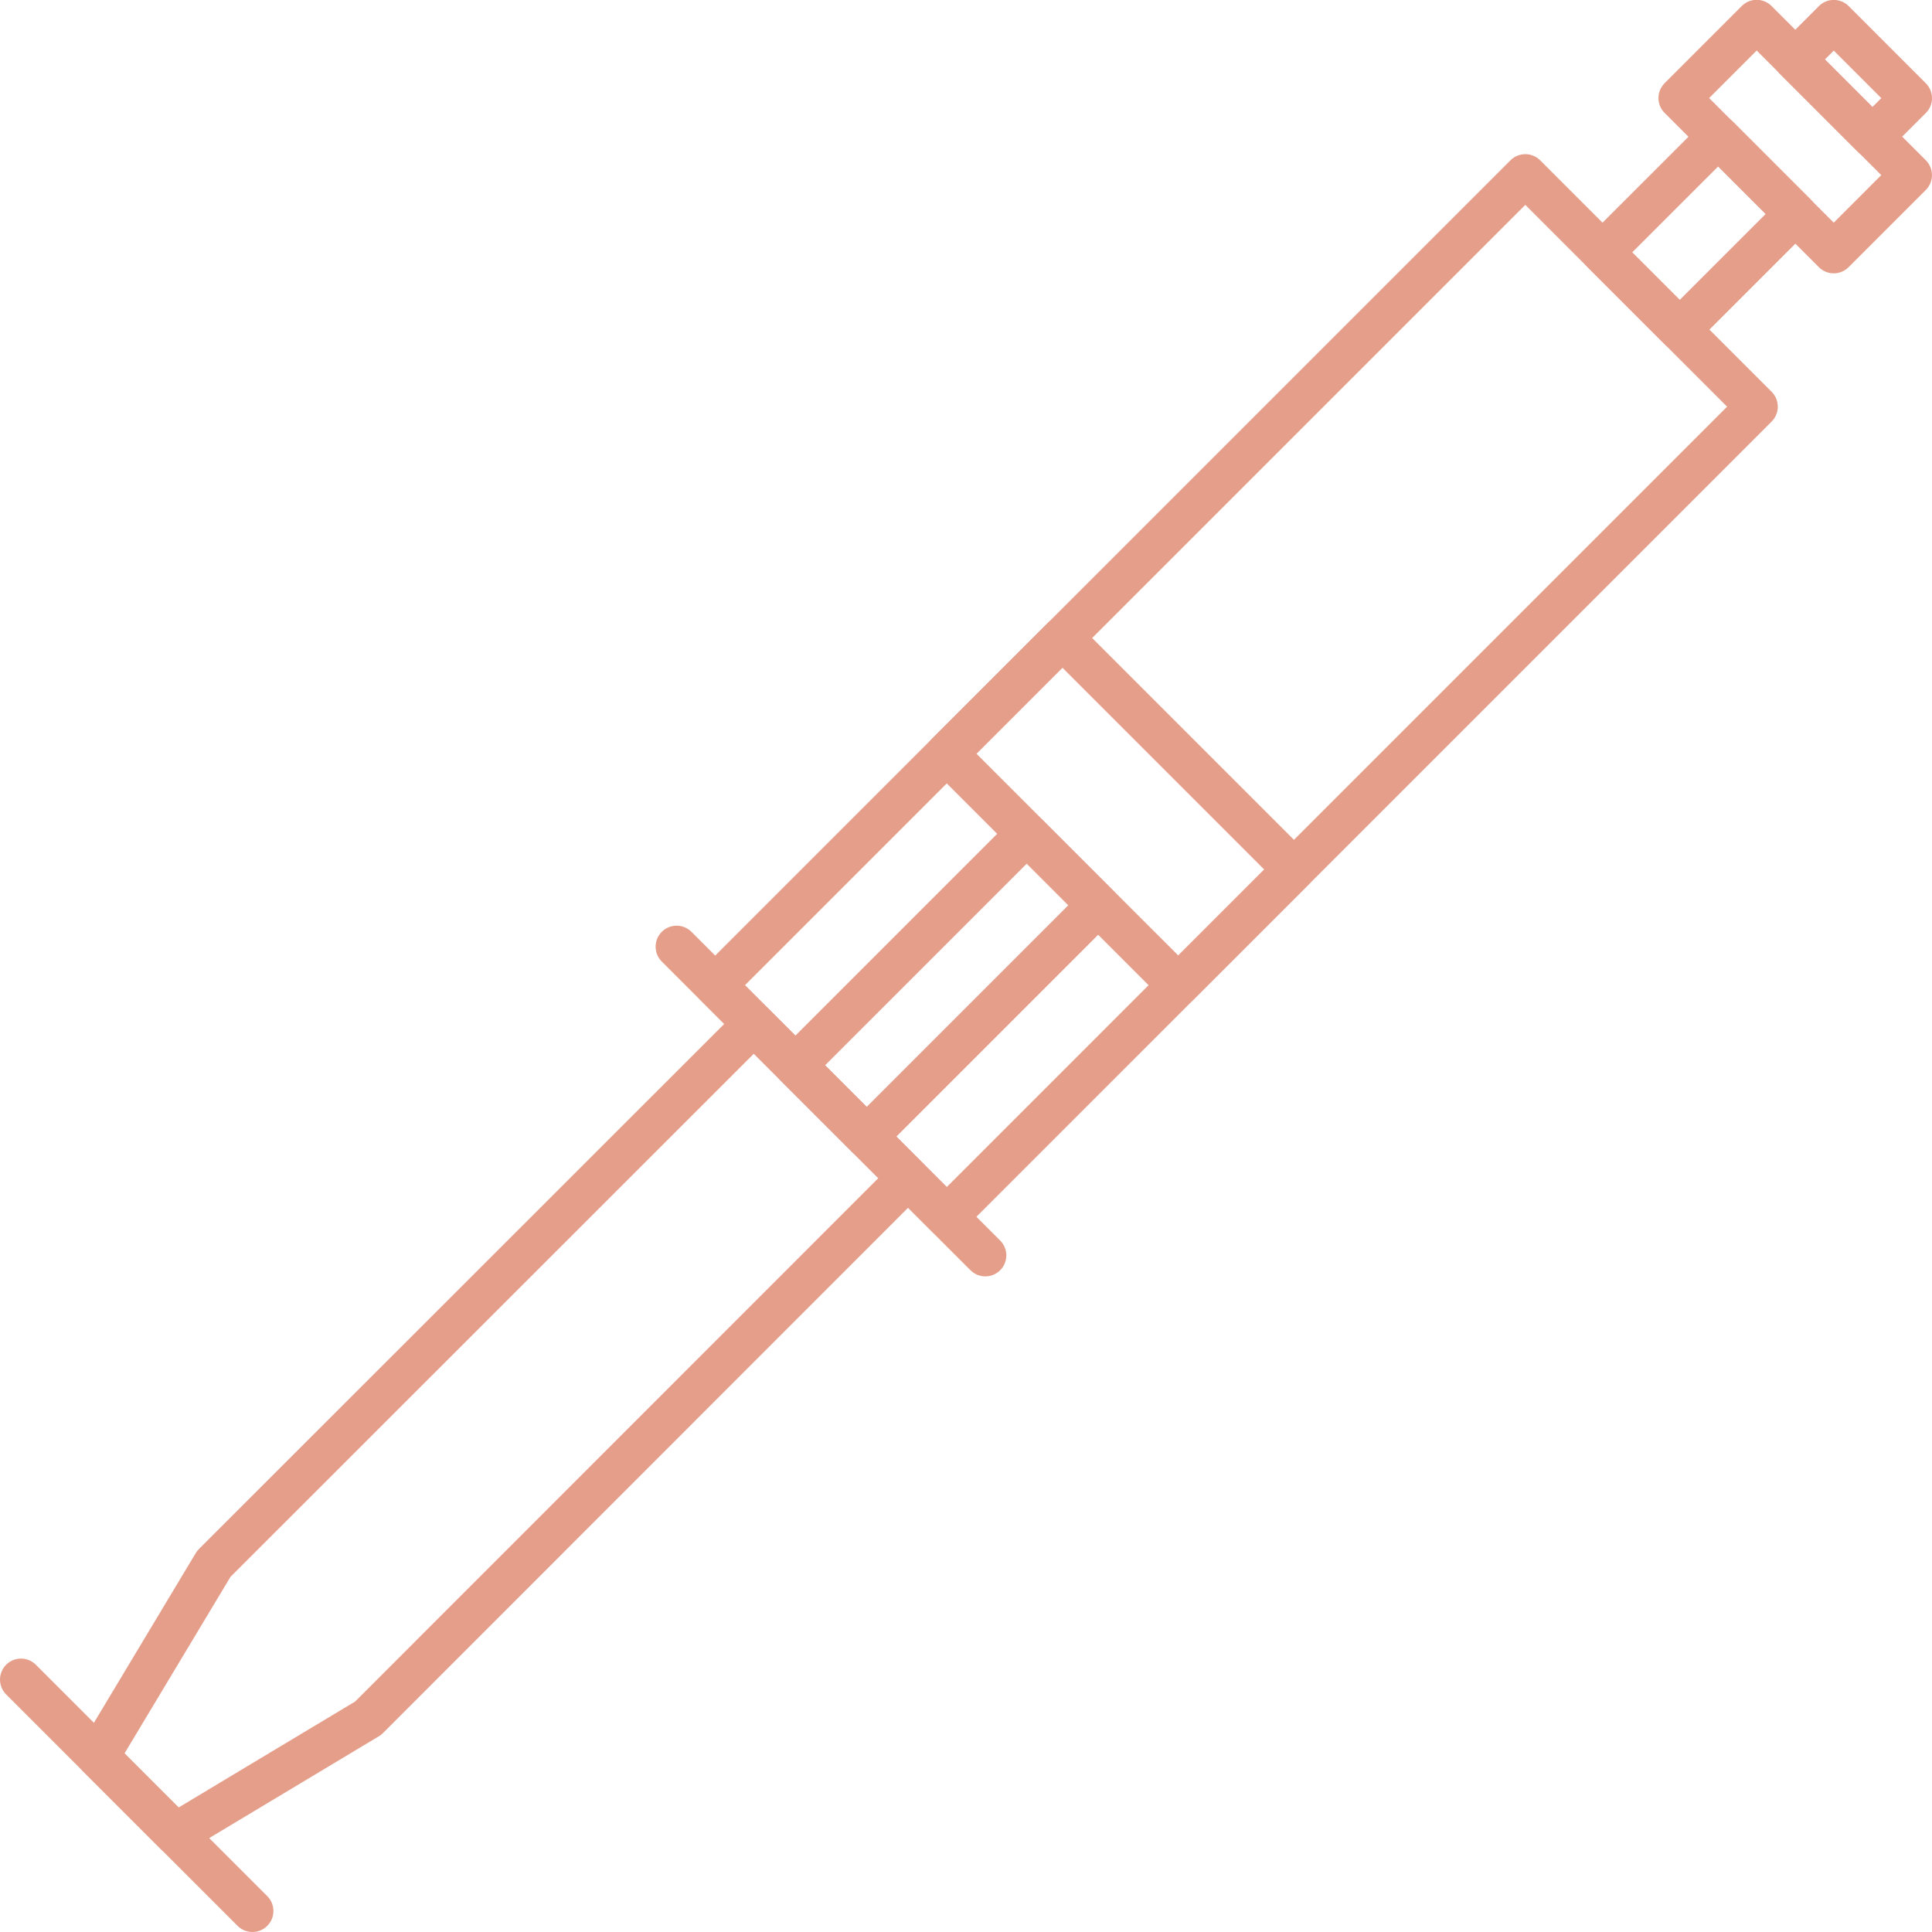 <svg width="92" height="92" viewBox="0 0 92 92" fill="none" xmlns="http://www.w3.org/2000/svg">
<g clip-path="url(#clip0_31_71)">
<path d="M45.085 57.938L83.657 19.365L72.634 8.341L34.061 46.914L45.085 57.938Z" stroke="#E59E8A" stroke-width="2" stroke-linecap="round" stroke-linejoin="round"/>
<path d="M46.92 59.78L32.22 45.08" stroke="#E59E8A" stroke-width="2" stroke-linecap="round" stroke-linejoin="round"/>
<path d="M79.987 15.695L85.496 10.187L81.819 6.51L76.31 12.018L79.987 15.695Z" stroke="#E59E8A" stroke-width="2" stroke-linecap="round" stroke-linejoin="round"/>
<path d="M87.321 12.016L90.998 8.339L83.651 0.992L79.974 4.669L87.321 12.016Z" stroke="#E59E8A" stroke-width="2" stroke-linecap="round" stroke-linejoin="round"/>
<path d="M89.162 6.511L91 4.673L87.323 0.996L85.485 2.834L89.162 6.511Z" stroke="#E59E8A" stroke-width="2" stroke-linecap="round" stroke-linejoin="round"/>
<path d="M10.18 74.47L35.9 48.76L43.24 56.1L17.53 81.82L8.35 87.33L4.67 83.65L10.18 74.47Z" stroke="#E59E8A" stroke-width="2" stroke-linecap="round" stroke-linejoin="round"/>
<path d="M12.02 91L1 79.98" stroke="#E59E8A" stroke-width="2" stroke-linecap="round" stroke-linejoin="round"/>
<path d="M41.261 54.132L52.285 43.108L48.891 39.714L37.867 50.737L41.261 54.132Z" stroke="#E59E8A" stroke-width="2" stroke-linecap="round" stroke-linejoin="round"/>
<path d="M56.107 46.913L61.615 41.405L50.592 30.381L45.083 35.89L56.107 46.913Z" stroke="#E59E8A" stroke-width="2" stroke-linecap="round" stroke-linejoin="round"/>
</g>
<defs>
<clipPath id="clip0_31_71">
<rect width="92" height="92" fill="white"/>
</clipPath>
</defs>
</svg>
